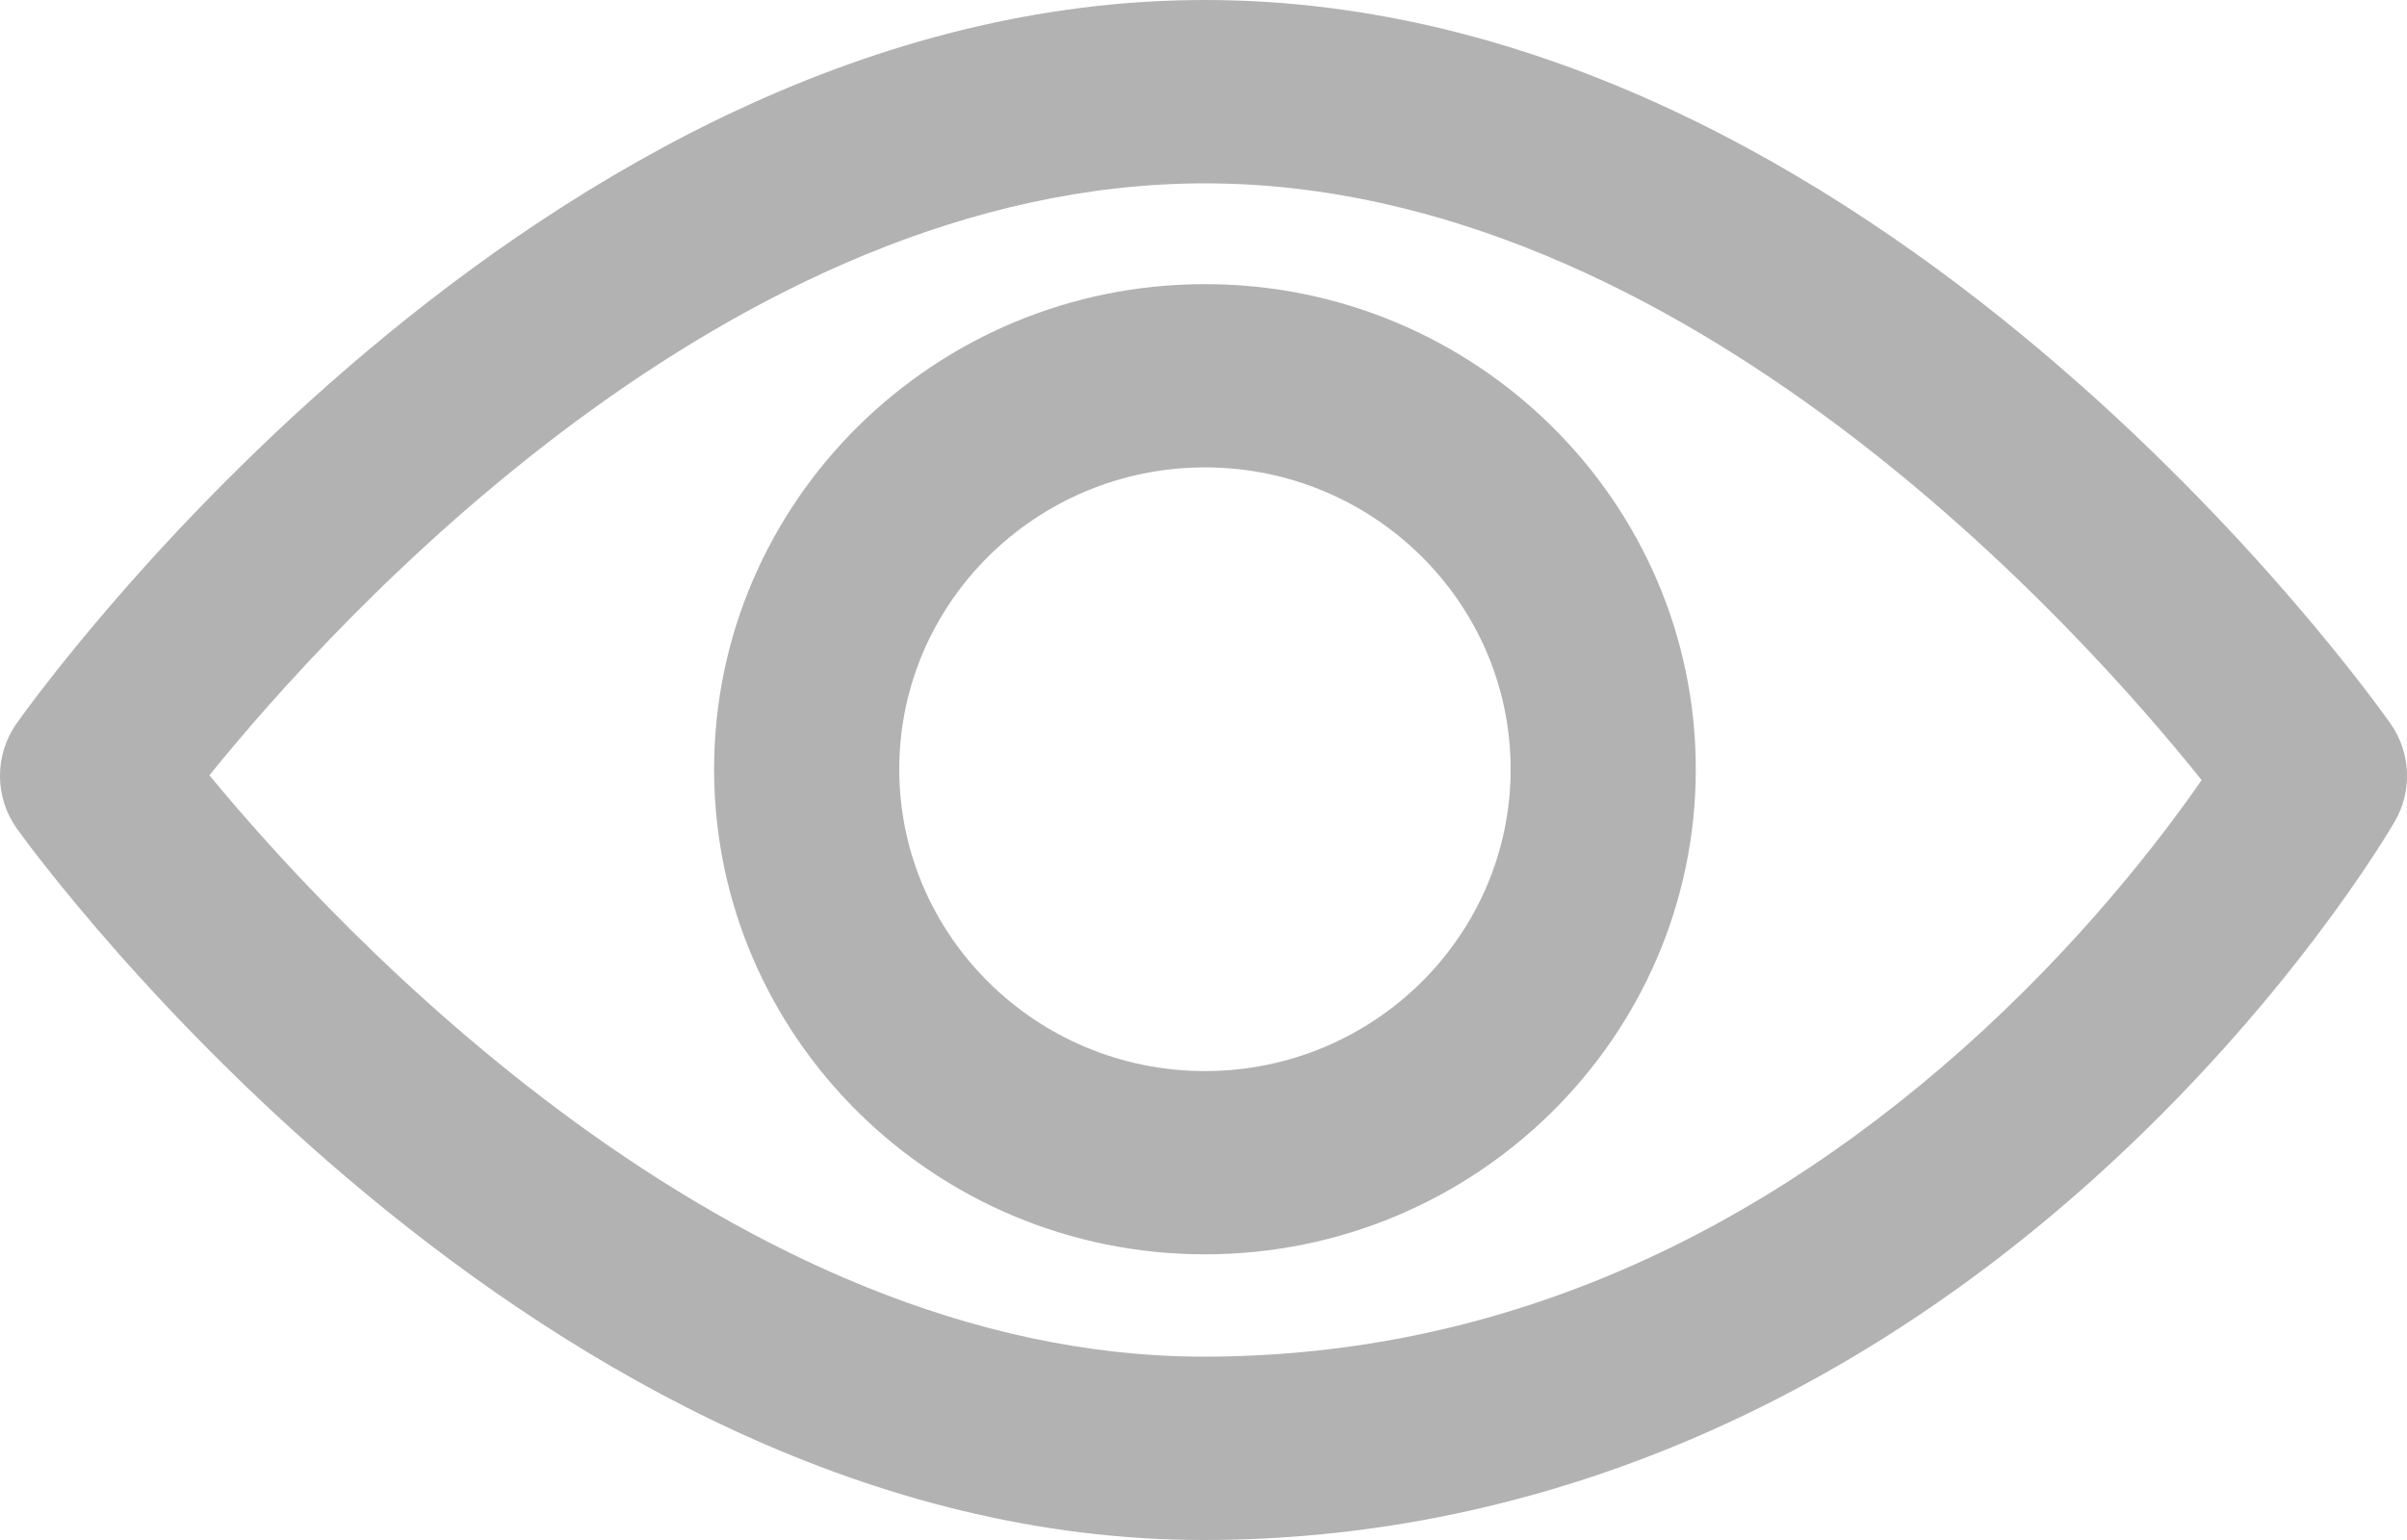 <?xml version="1.0" encoding="UTF-8"?><svg id="_Слой_1" xmlns="http://www.w3.org/2000/svg" viewBox="0 0 25 16"><path d="M12.515,13.032c-2.811,0-5.098-2.261-5.098-5.04s2.287-5.04,5.098-5.04,5.098,2.261,5.098,5.04-2.287,5.04-5.098,5.04ZM12.515,4.856c-1.751,0-3.175,1.407-3.175,3.136s1.424,3.136,3.175,3.136,3.175-1.407,3.175-3.136-1.424-3.136-3.175-3.136Z" fill="#b2b2b2" stroke-width="0"/><path d="M12.5,16C5.57,16,.395,8.915.178,8.613c-.236-.328-.238-.768-.004-1.099C.391,7.208,5.565,0,12.515,0s12.097,7.21,12.313,7.517c.212.302.23.697.046,1.016-.044.077-1.106,1.899-3.142,3.727-2.726,2.447-5.918,3.74-9.231,3.74ZM2.175,8.055c1.304,1.581,5.419,6.04,10.325,6.04,2.85,0,5.506-1.079,7.896-3.207,1.206-1.075,2.041-2.163,2.471-2.783-1.244-1.555-5.38-6.2-10.351-6.2C7.582,1.905,3.472,6.45,2.175,8.055Z" fill="#b2b2b2" stroke-width="0"/></svg>